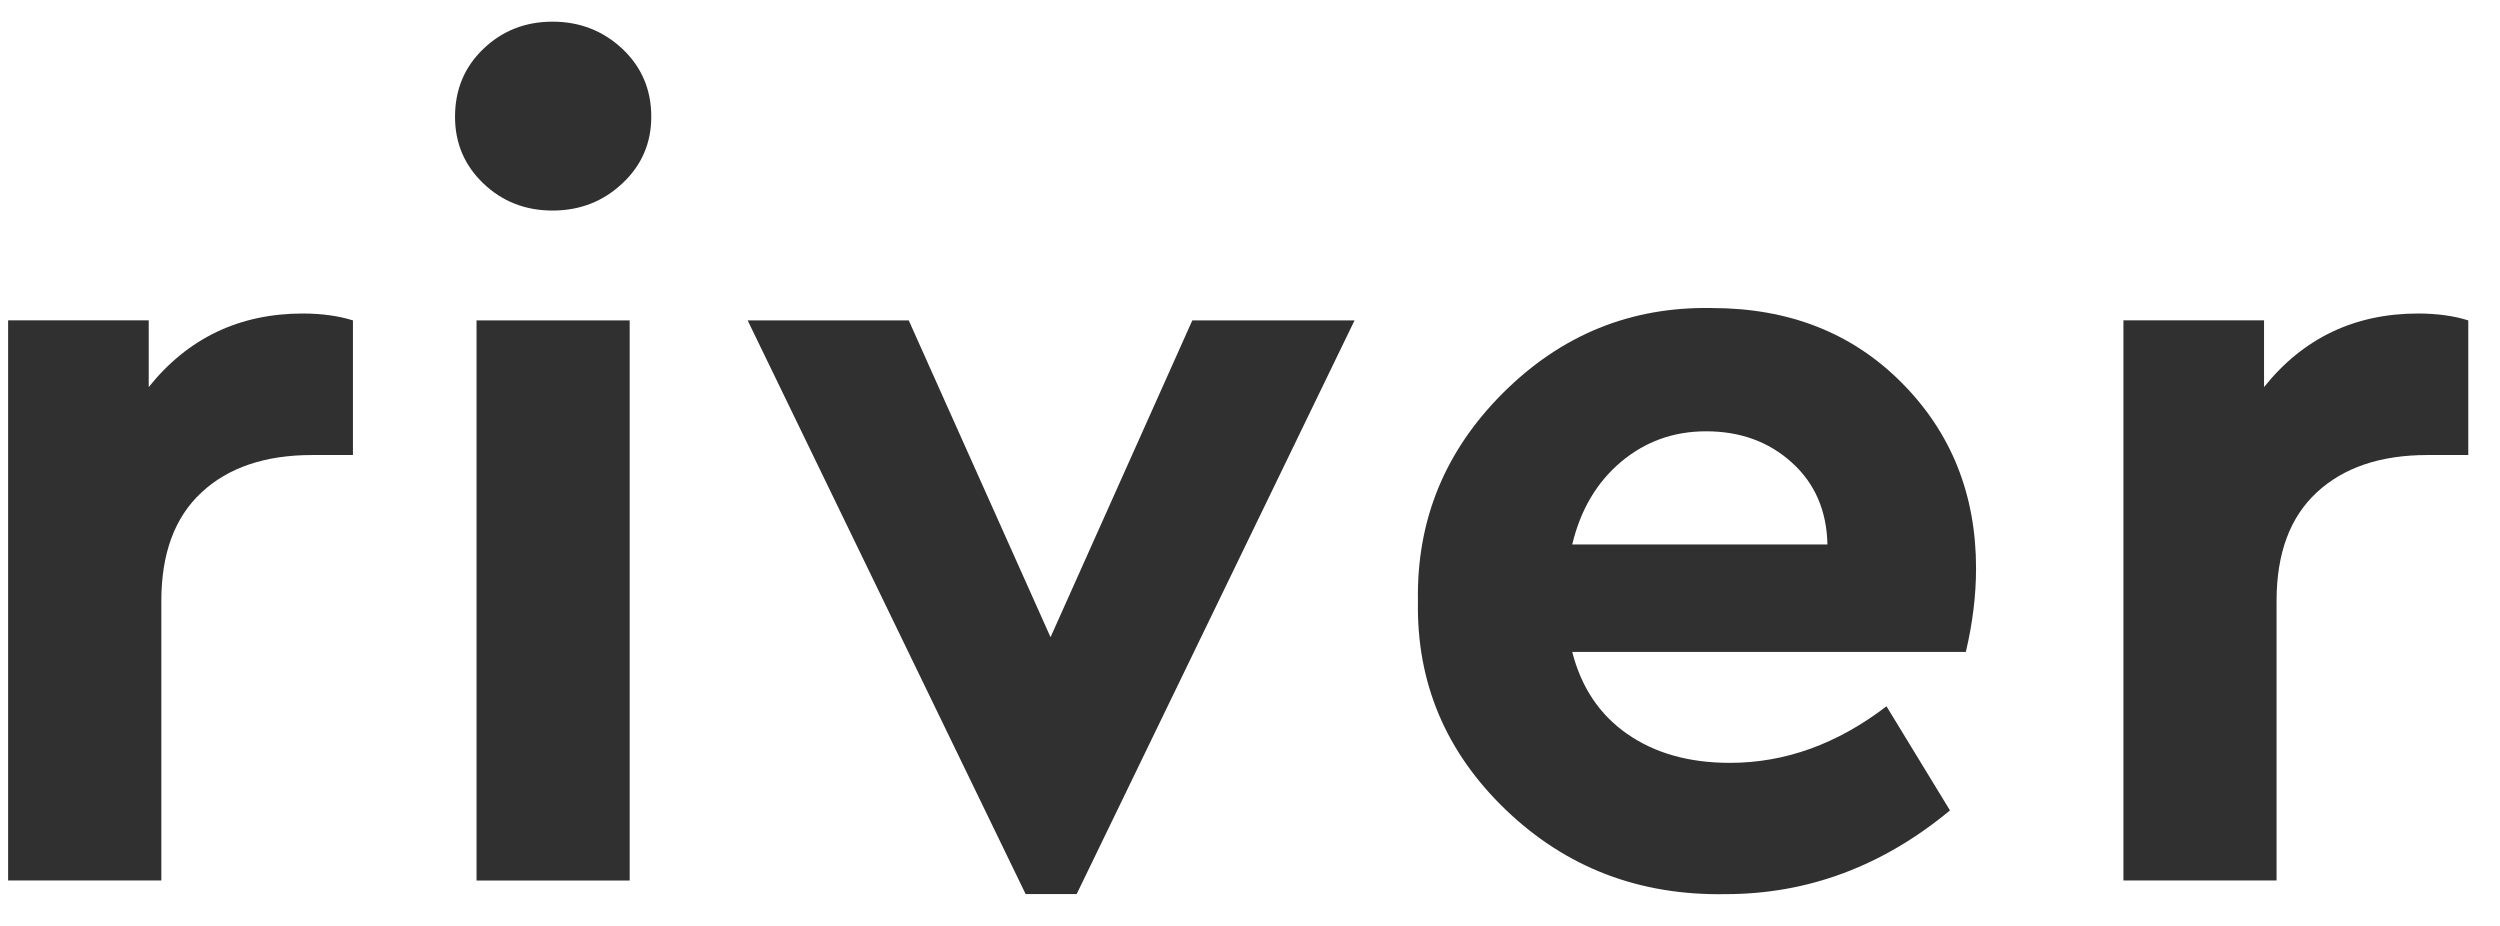 <svg xmlns="http://www.w3.org/2000/svg" xmlns:xlink="http://www.w3.org/1999/xlink" width="443" zoomAndPan="magnify" viewBox="0 0 332.25 123" height="164" preserveAspectRatio="xMidYMid meet" version="1.0"><defs><clipPath id="0360034589"><path d="M 60 2.879 L 87 2.879 L 87 118 L 60 118 Z M 60 2.879 " clip-rule="nonzero"/></clipPath><clipPath id="d2ce977821"><path d="M 99 42 L 181 42 L 181 118.938 L 99 118.938 Z M 99 42 " clip-rule="nonzero"/></clipPath><clipPath id="a08f7e6a0f"><path d="M 188 40 L 263 40 L 263 118.938 L 188 118.938 Z M 188 40 " clip-rule="nonzero"/></clipPath></defs><path fill="#303030" d="M 46.906 42.582 L 46.906 60.473 L 41.48 60.473 C 35.25 60.473 30.344 62.129 26.789 65.438 C 23.219 68.742 21.441 73.551 21.441 79.871 L 21.441 117.012 L 1.078 117.012 L 1.078 42.57 L 19.766 42.57 L 19.766 51.441 C 24.984 44.922 31.832 41.664 40.27 41.664 C 42.781 41.676 44.988 41.977 46.906 42.582 Z M 46.906 42.582 " fill-opacity="1" fill-rule="nonzero"/><g clip-path="url(#0360034589)"><path fill="#303030" d="M 60.473 15.52 C 60.473 11.914 61.727 8.898 64.238 6.496 C 66.75 4.086 69.816 2.879 73.434 2.879 C 77.047 2.879 80.141 4.086 82.707 6.484 C 85.266 8.898 86.555 11.902 86.555 15.508 C 86.555 19.02 85.277 21.977 82.707 24.379 C 80.152 26.777 77.059 27.984 73.434 27.984 C 69.816 27.984 66.75 26.777 64.238 24.379 C 61.727 21.977 60.473 19.02 60.473 15.52 Z M 63.332 117.023 L 63.332 42.582 L 83.684 42.582 L 83.684 117.023 Z M 63.332 117.023 " fill-opacity="1" fill-rule="nonzero"/></g><g clip-path="url(#d2ce977821)"><path fill="#303030" d="M 158.457 42.582 L 180.02 42.582 L 143.09 118.82 L 136.305 118.82 L 99.363 42.582 L 120.773 42.582 L 139.617 84.684 Z M 158.457 42.582 " fill-opacity="1" fill-rule="nonzero"/></g><g clip-path="url(#a08f7e6a0f)"><path fill="#303030" d="M 261.258 86.645 L 208.949 86.645 C 210.16 91.363 212.59 94.992 216.262 97.543 C 219.934 100.105 224.48 101.383 229.906 101.383 C 237.242 101.383 244.168 98.879 250.715 93.867 L 259.152 107.703 C 250.203 115.121 240.254 118.832 229.305 118.832 C 217.844 119.031 208.125 115.297 200.129 107.633 C 192.145 99.969 188.238 90.715 188.445 79.883 C 188.25 69.16 192.016 59.941 199.758 52.219 C 207.496 44.496 216.738 40.738 227.488 40.938 C 237.742 40.938 246.156 44.242 252.734 50.863 C 259.316 57.48 262.617 65.703 262.617 75.523 C 262.617 79.129 262.164 82.828 261.258 86.645 Z M 208.949 72.359 L 242.867 72.359 C 242.773 67.848 241.184 64.219 238.125 61.461 C 235.07 58.699 231.27 57.32 226.746 57.32 C 222.422 57.32 218.656 58.676 215.438 61.379 C 212.215 64.094 210.055 67.742 208.949 72.359 Z M 208.949 72.359 " fill-opacity="1" fill-rule="nonzero"/></g><path fill="#303030" d="M 328.035 42.582 L 328.035 60.473 L 322.605 60.473 C 316.375 60.473 311.469 62.129 307.902 65.438 C 304.332 68.742 302.555 73.551 302.555 79.871 L 302.555 117.012 L 282.203 117.012 L 282.203 42.57 L 300.891 42.57 L 300.891 51.441 C 306.109 44.922 312.945 41.664 321.395 41.664 C 323.918 41.676 326.125 41.977 328.035 42.582 Z M 328.035 42.582 " fill-opacity="1" fill-rule="nonzero"/></svg>